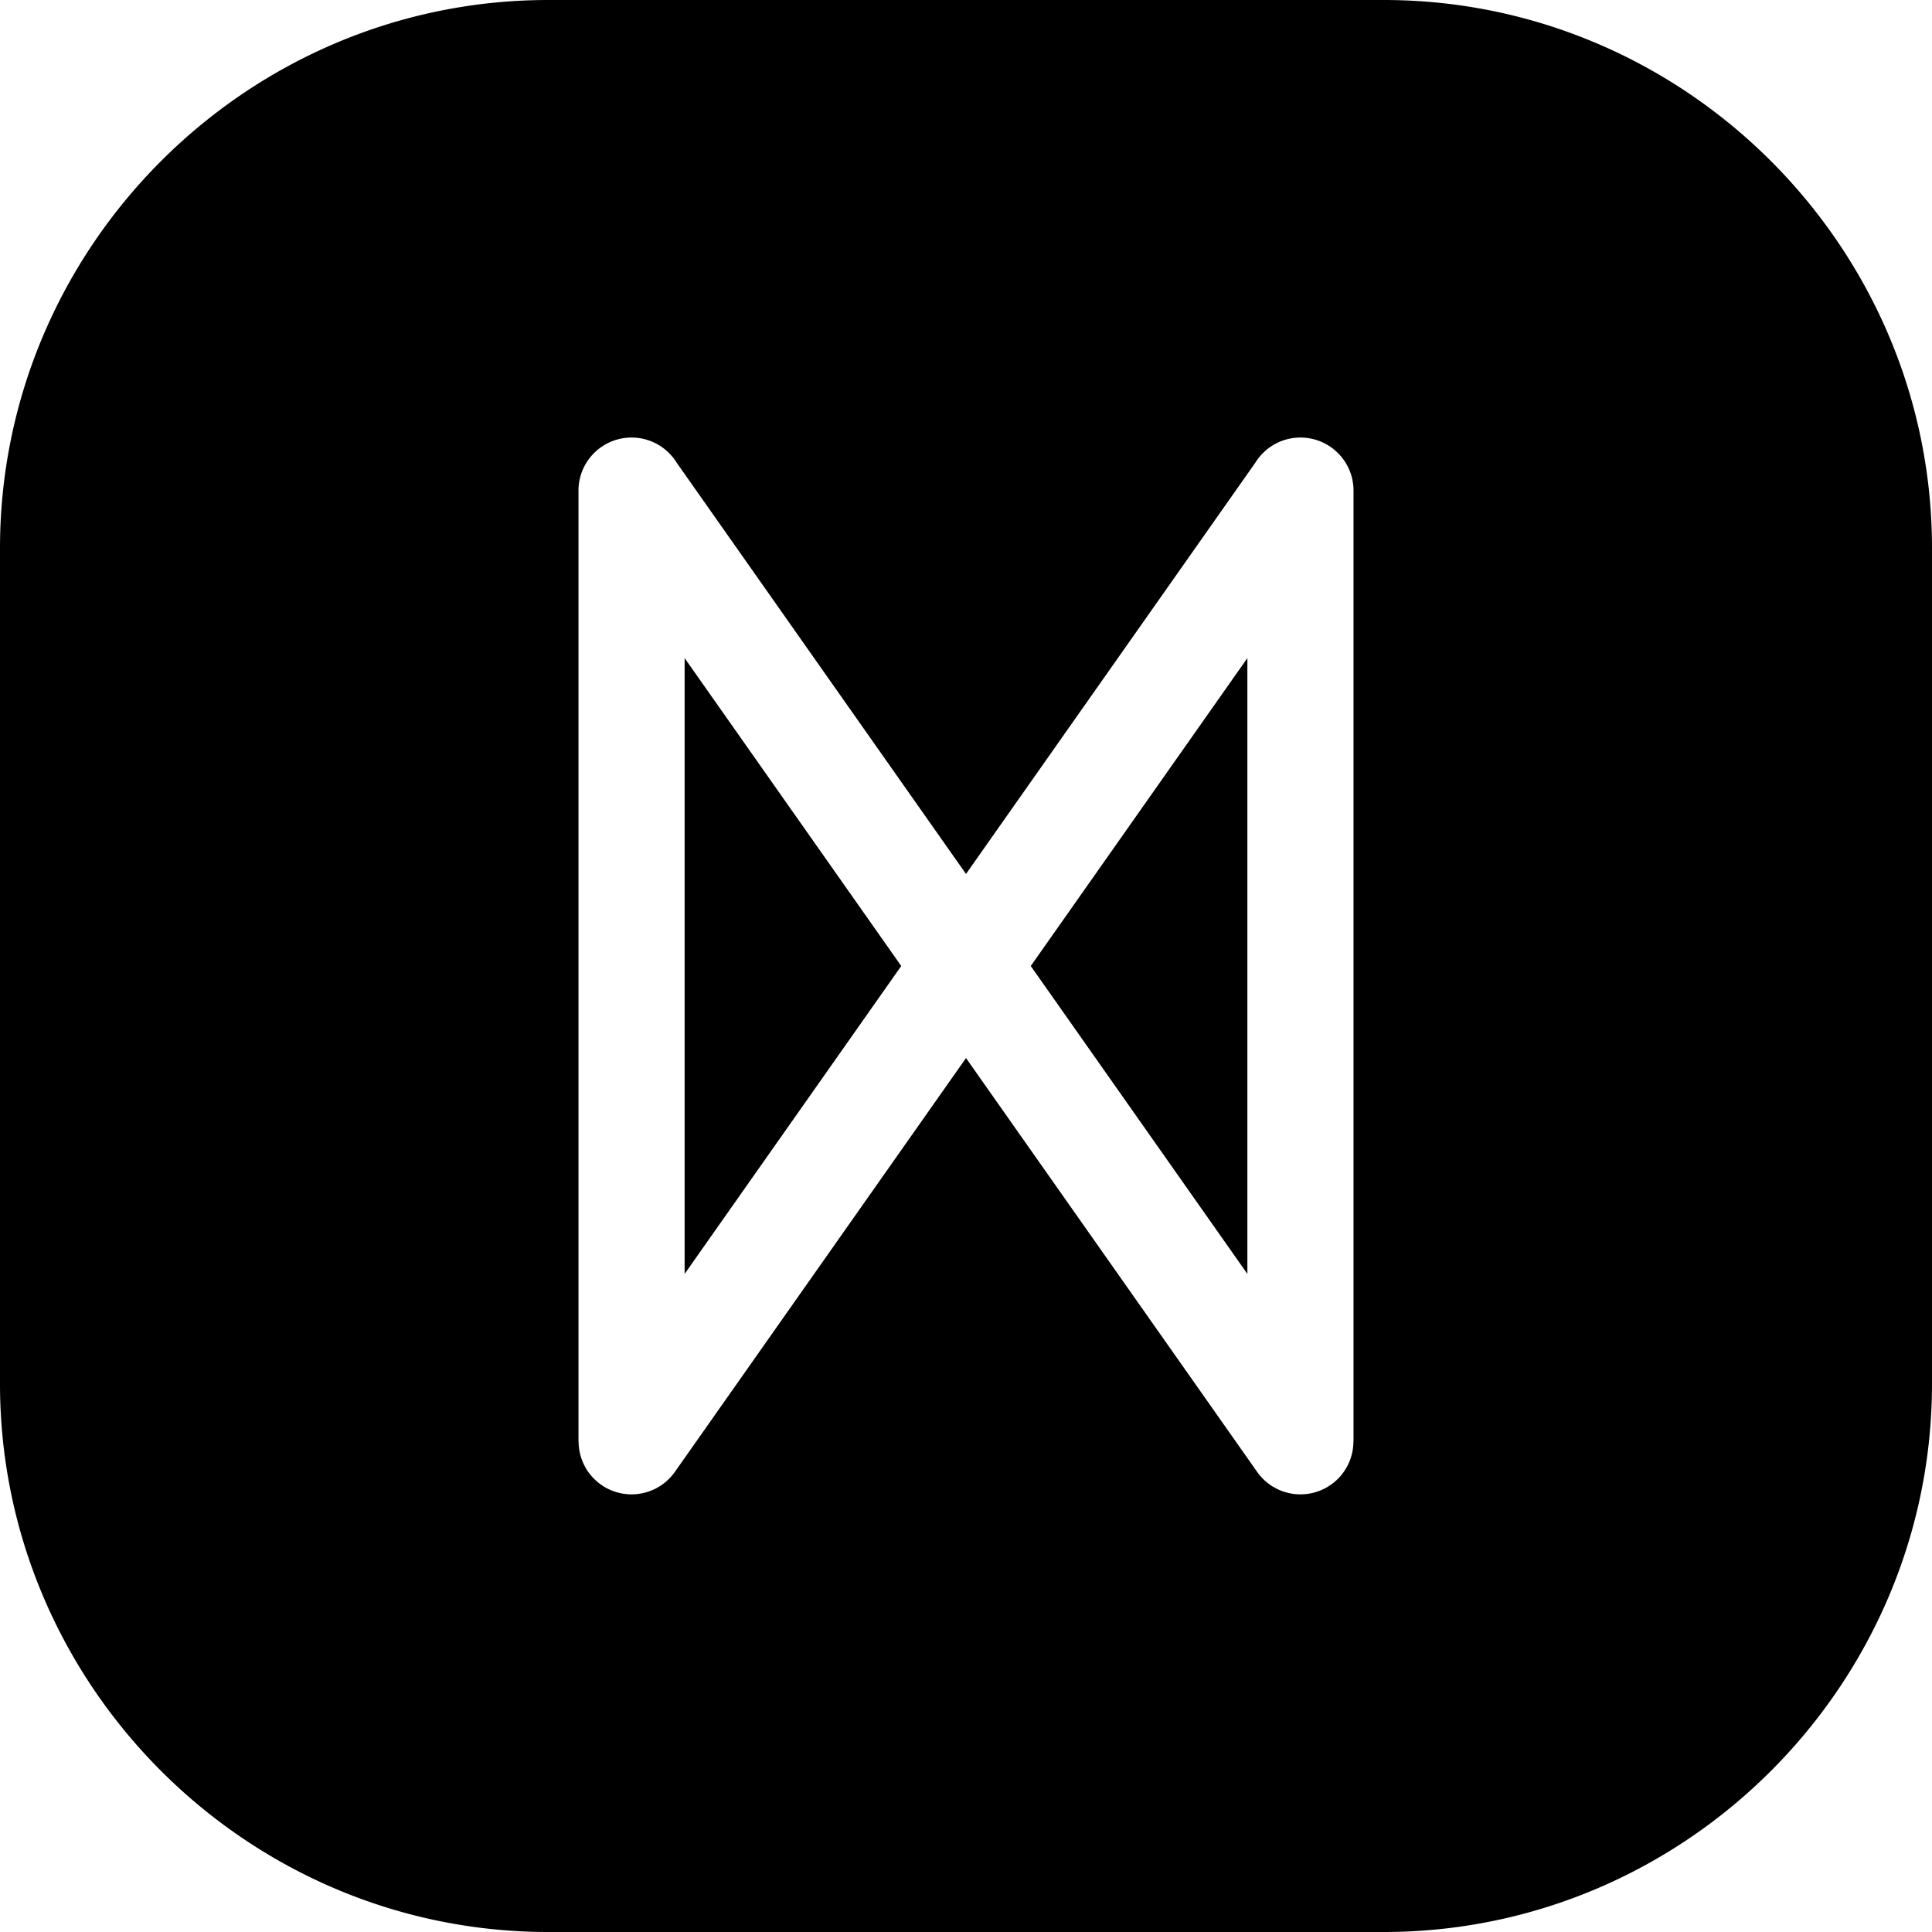 <svg xmlns="http://www.w3.org/2000/svg" shape-rendering="geometricPrecision" text-rendering="geometricPrecision" image-rendering="optimizeQuality" fill-rule="evenodd" clip-rule="evenodd" viewBox="0 0 512 512"><path d="M145.304 0h221.391C446.615 0 512 65.385 512 145.304v221.391C512 446.615 446.615 512 366.695 512H145.304C65.385 512 0 446.615 0 366.695V145.304C0 65.385 65.385 0 145.304 0zm185.263 174.405l-57.404 81.596 57.404 81.597V174.405zm-74.566 105.991l-77.149 109.661c-4.46 6.341-13.216 7.867-19.557 3.407-3.881-2.73-5.957-7.07-5.962-11.481h-.026V130.02c0-7.766 6.297-14.064 14.063-14.064 5.071 0 9.517 2.686 11.991 6.713l76.64 108.938 76.64-108.938c2.473-4.027 6.919-6.713 11.99-6.713 7.766 0 14.064 6.298 14.064 14.064v251.963h-.027a14.02 14.02 0 01-5.962 11.481c-6.341 4.46-15.097 2.934-19.556-3.407l-77.149-109.661zm-74.567 57.202l57.405-81.597-57.405-81.596v163.193z"/></svg>